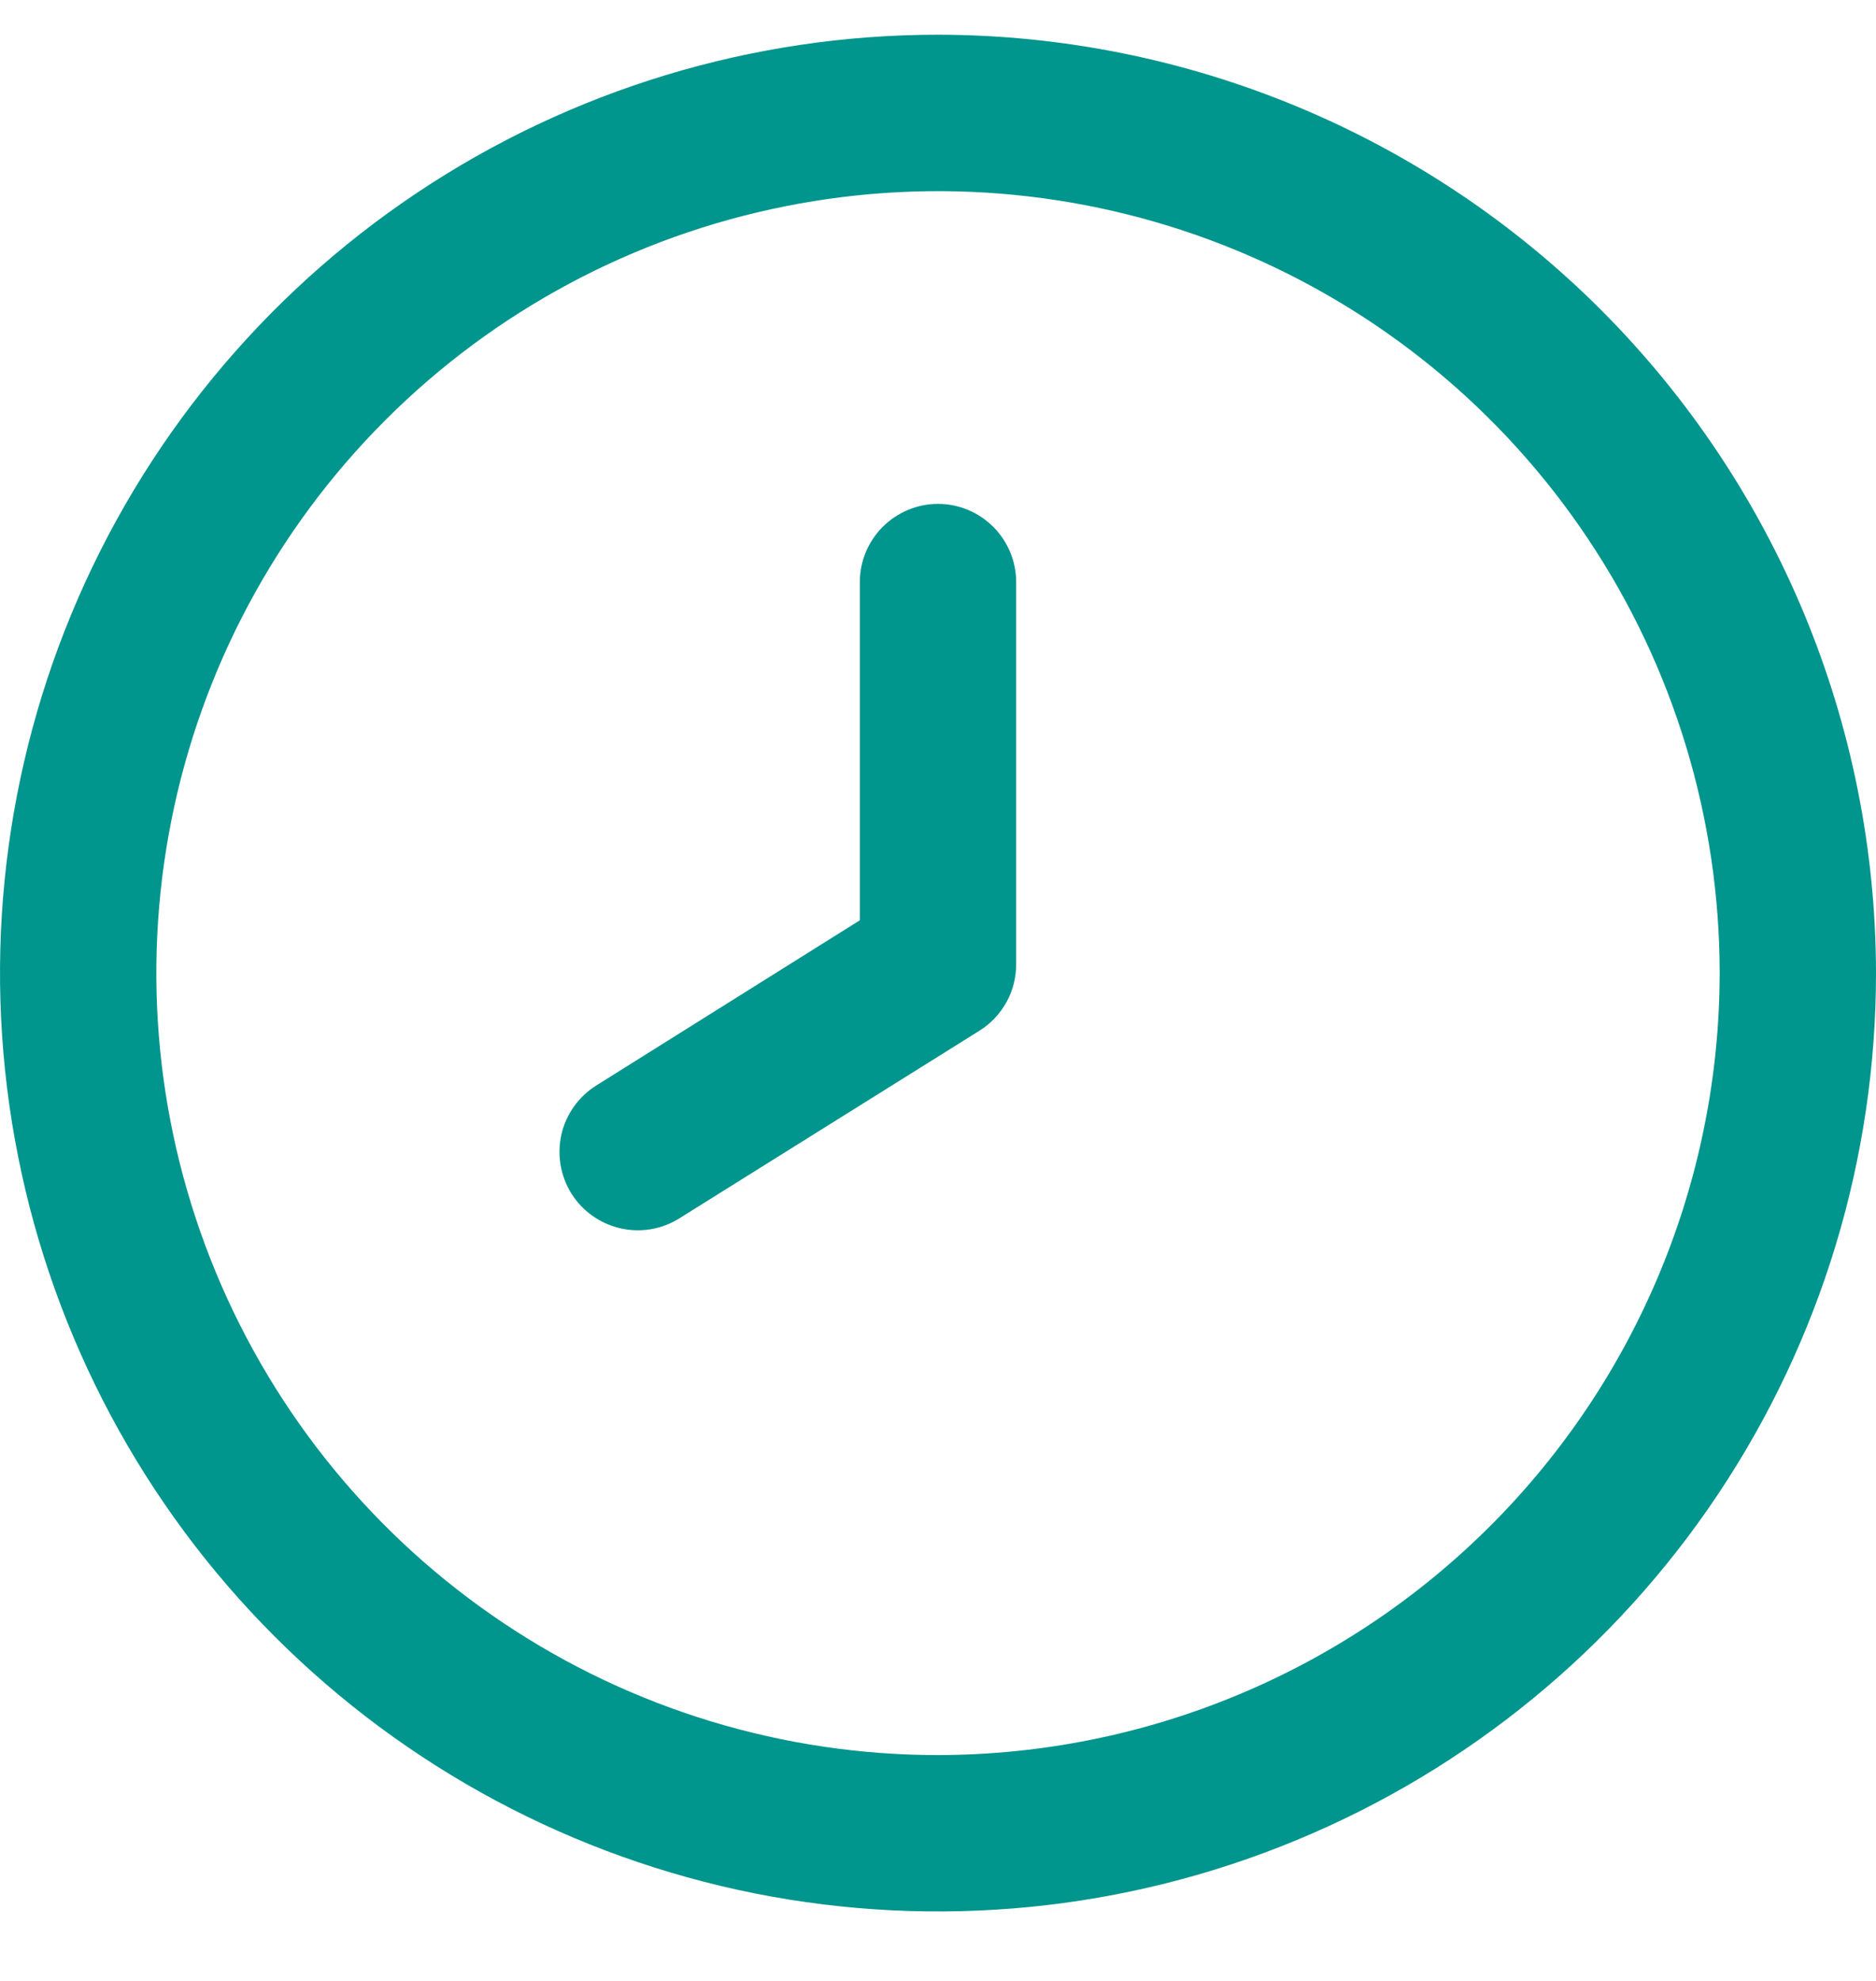 <svg width="18" height="19" viewBox="0 0 18 19" fill="none" xmlns="http://www.w3.org/2000/svg">
<g clip-path="url(#clip0_3300_11788)">
<path d="M9 0.333C7.22 0.333 5.48 0.861 4 1.85C2.52 2.839 1.366 4.245 0.685 5.889C0.004 7.534 -0.174 9.343 0.173 11.089C0.52 12.835 1.377 14.439 2.636 15.697C3.895 16.956 5.498 17.813 7.244 18.161C8.99 18.508 10.8 18.33 12.444 17.648C14.089 16.967 15.494 15.814 16.483 14.334C17.472 12.854 18 11.114 18 9.334C17.997 6.947 17.048 4.66 15.361 2.972C13.674 1.285 11.386 0.336 9 0.333V0.333ZM9 16.834C7.517 16.834 6.067 16.394 4.833 15.569C3.6 14.745 2.639 13.574 2.071 12.204C1.503 10.833 1.355 9.325 1.644 7.87C1.933 6.415 2.648 5.079 3.697 4.03C4.746 2.981 6.082 2.267 7.537 1.978C8.992 1.688 10.5 1.837 11.87 2.404C13.241 2.972 14.412 3.933 15.236 5.167C16.06 6.4 16.5 7.85 16.5 9.334C16.498 11.322 15.707 13.228 14.301 14.634C12.895 16.04 10.989 16.831 9 16.834Z" fill="#00958D"/>
<path d="M9 4.833C8.801 4.833 8.61 4.913 8.47 5.053C8.329 5.194 8.25 5.385 8.25 5.583V8.827L5.722 10.411C5.553 10.517 5.432 10.685 5.387 10.88C5.343 11.074 5.377 11.278 5.482 11.447C5.588 11.616 5.756 11.736 5.951 11.781C6.145 11.826 6.349 11.792 6.518 11.686L9.398 9.886C9.507 9.818 9.596 9.723 9.658 9.61C9.72 9.498 9.751 9.371 9.75 9.243V5.583C9.75 5.385 9.671 5.194 9.53 5.053C9.39 4.913 9.199 4.833 9 4.833Z" fill="#00958D"/>
</g>
<defs>
<clipPath id="clip0_3300_11788">
<rect width="18" height="18" fill="white" transform="translate(0 0.333)"/>
</clipPath>
</defs>
</svg>
